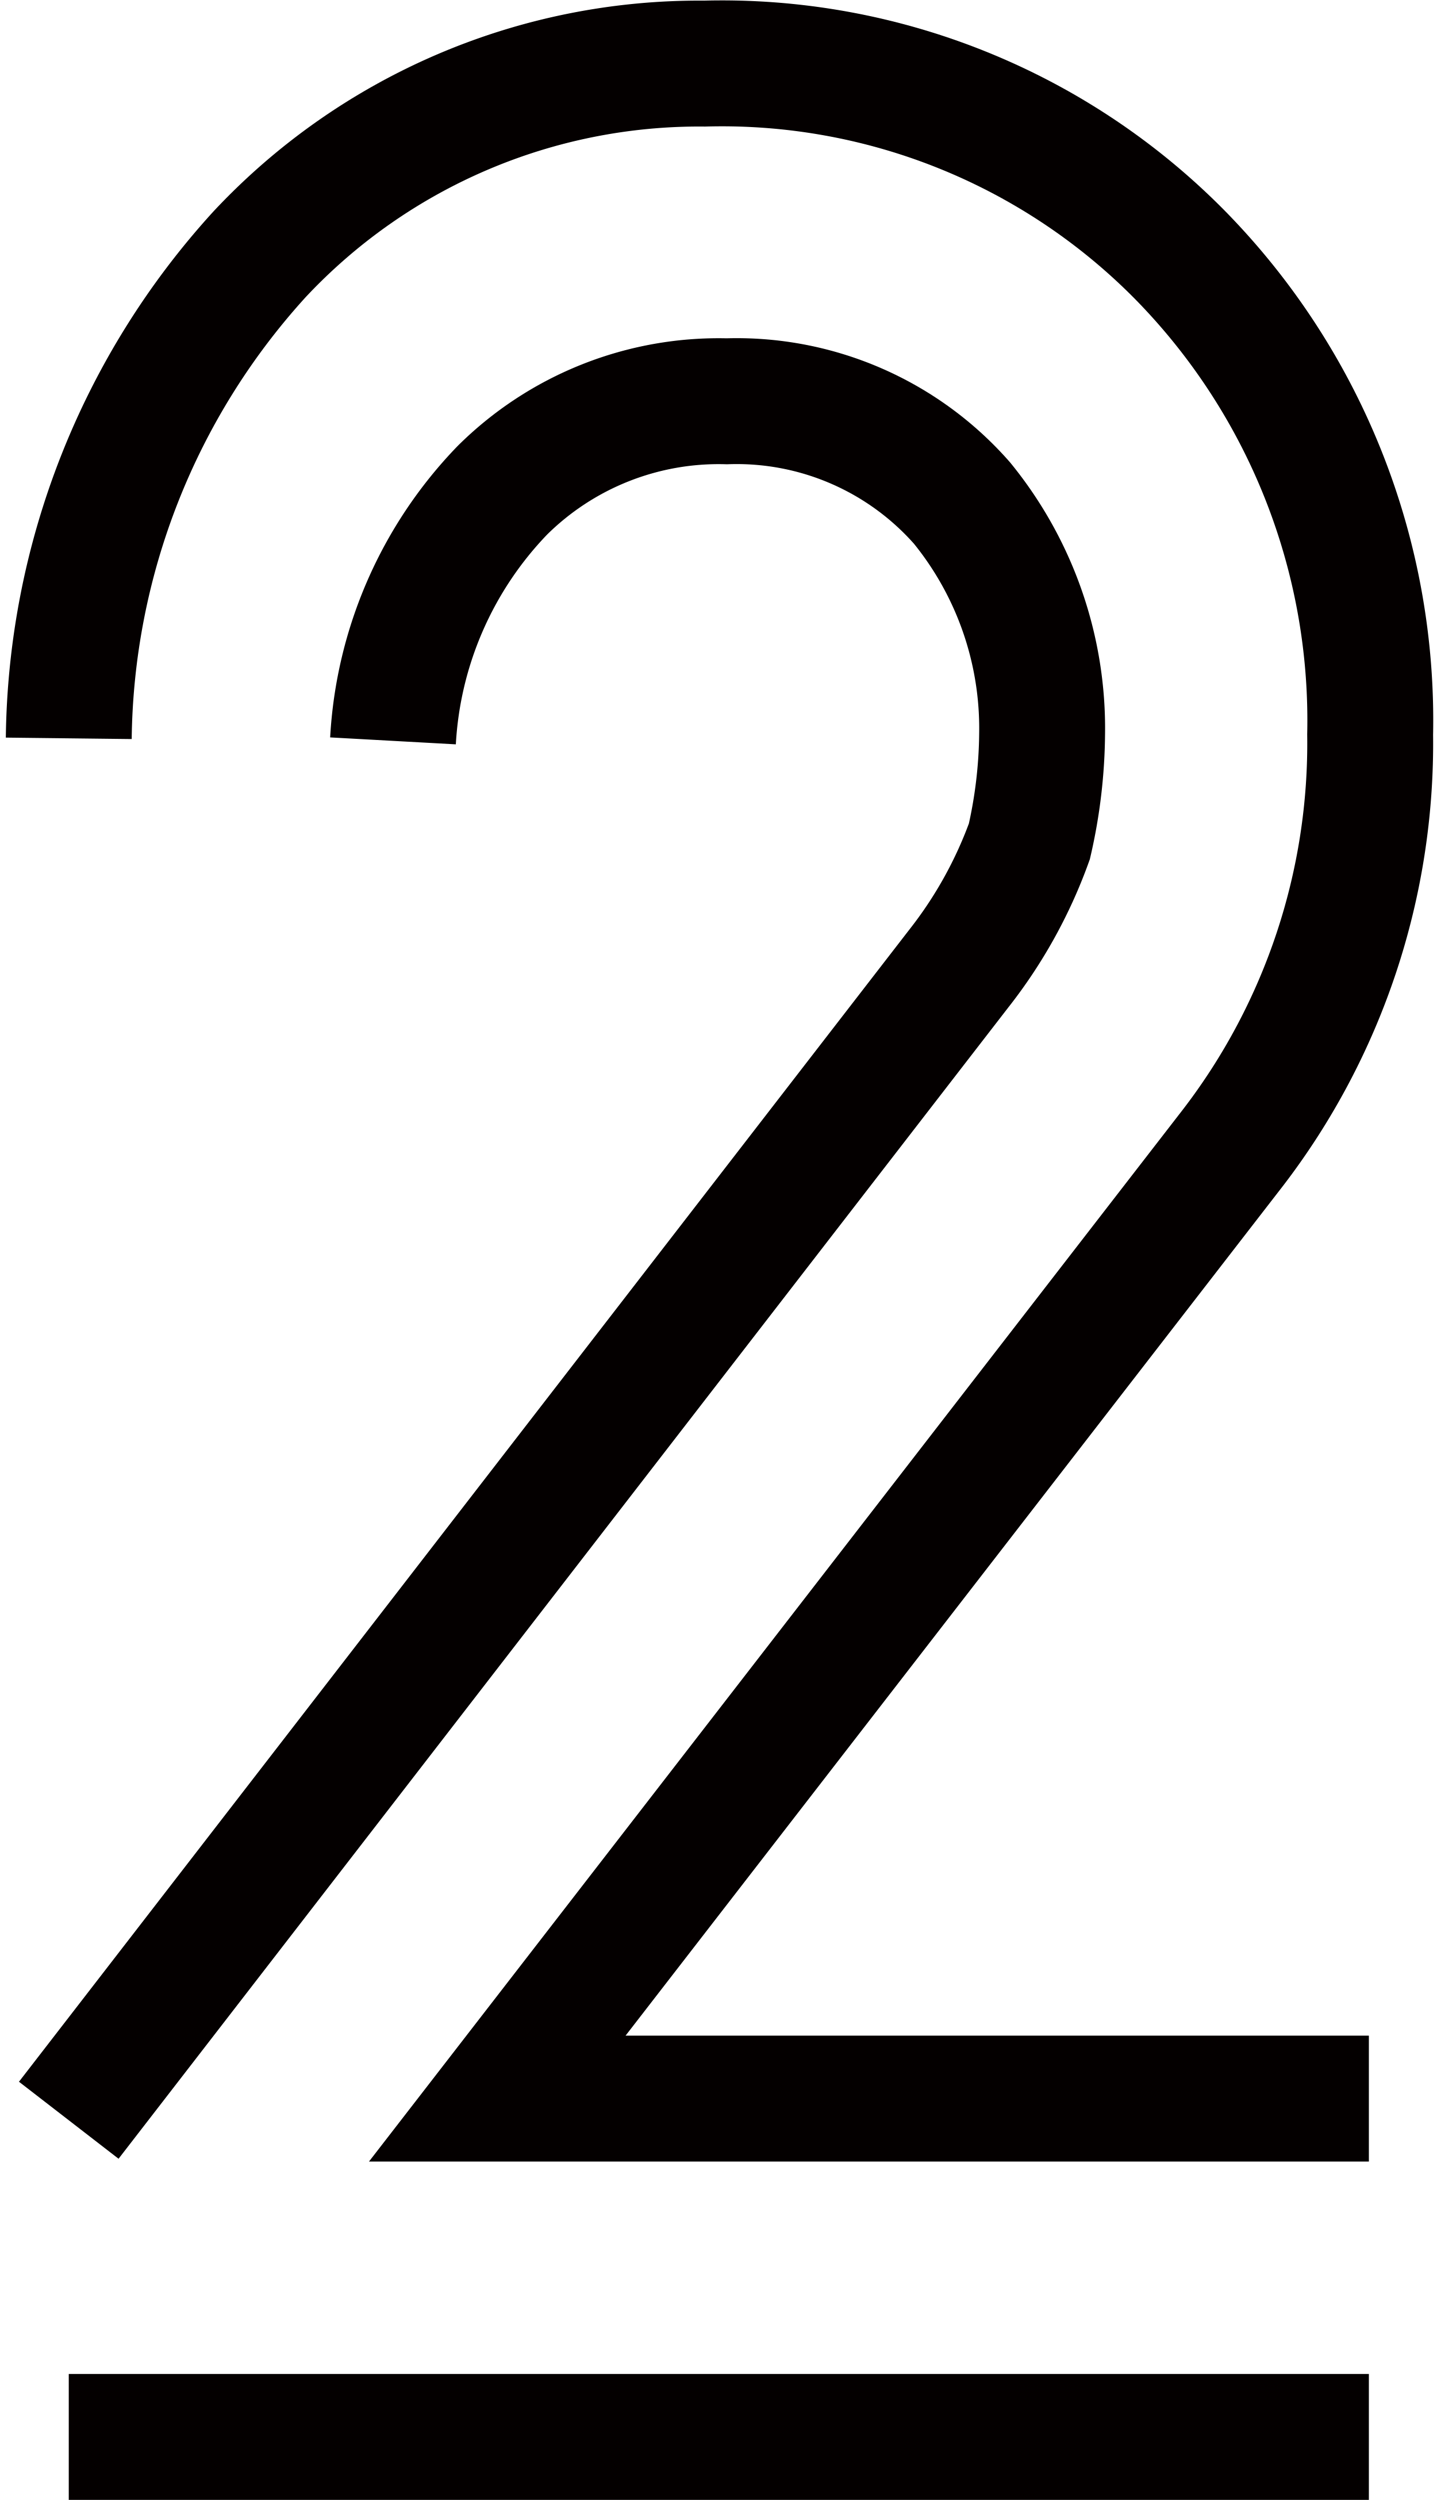 <svg xmlns="http://www.w3.org/2000/svg" width="23" height="40" viewBox="0 0 22.44 39.31">
<defs><style>.cls-1{fill:none;stroke:#040000;stroke-miterlimit:10;stroke-width:1.98px;}</style></defs>
<path class="cls-1" d="M1,33.34,15,15.23a7.17,7.17,0,0,0,1.11-2,7.84,7.84,0,0,0,.2-1.68,5.61,5.61,0,0,0-1.26-3.64,4.72,4.72,0,0,0-3.7-1.6,4.83,4.83,0,0,0-3.53,1.4,6.16,6.16,0,0,0-1.72,3.94M21.45,38.32H1M1,11.61A11.49,11.49,0,0,1,4,4a9.47,9.47,0,0,1,7-3A10.12,10.12,0,0,1,18.47,4a10.44,10.44,0,0,1,3,7.55,10.44,10.44,0,0,1-2.16,6.5L7.74,33H21.45"/>
</svg>